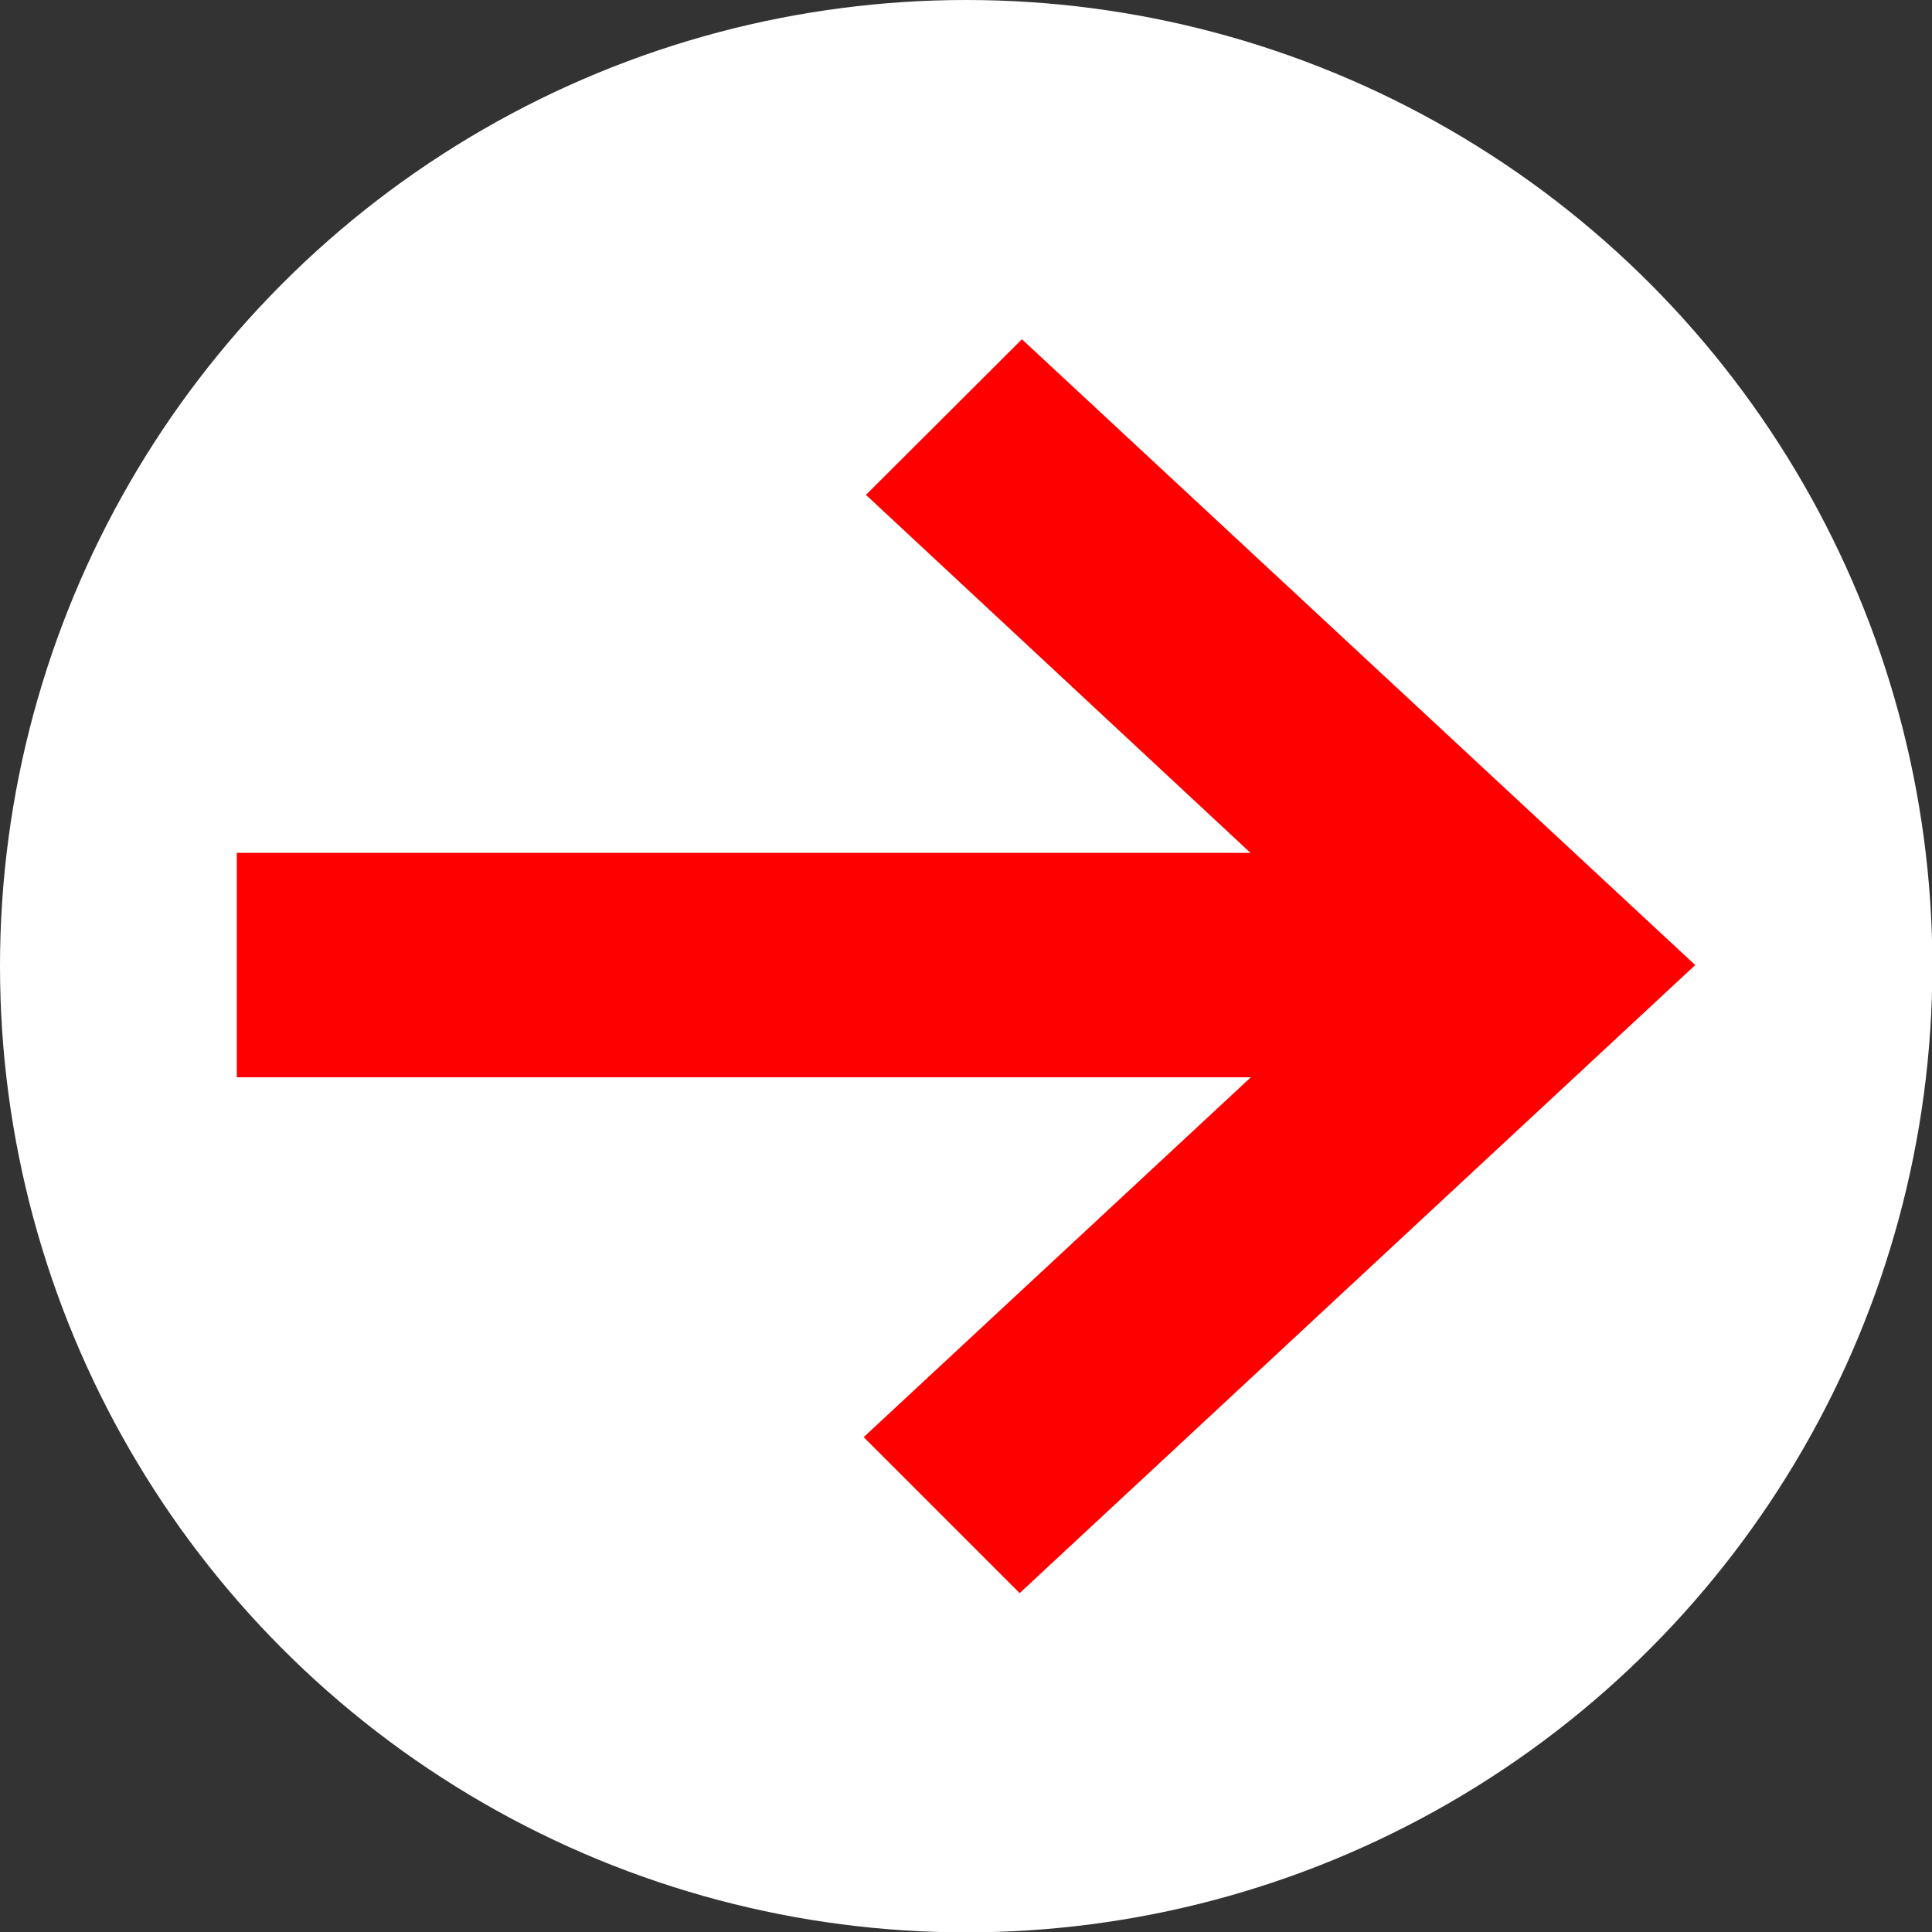 <?xml version="1.0" encoding="UTF-8"?> <svg xmlns="http://www.w3.org/2000/svg" viewBox="0 0 51.65 51.65" width="40" height="40"><rect x="0" y="0" width="51.65" height="51.65" fill="#333333" stroke="none"/> <defs> <style>.cls-1{fill:#fff;}.cls-2{fill:red;}</style> </defs> <title>Asset 3</title> <g id="Layer_2" data-name="Layer 2"> <g id="option_4" data-name="option 4"> <circle class="cls-1" cx="25.83" cy="25.83" r="25.83"></circle> <polygon class="cls-2" points="27.32 9.07 23.15 13.23 33.43 22.8 6.33 22.8 6.33 28.8 33.44 28.8 23.09 38.42 27.26 42.59 45.32 25.8 27.32 9.07"></polygon> </g> </g> </svg> 